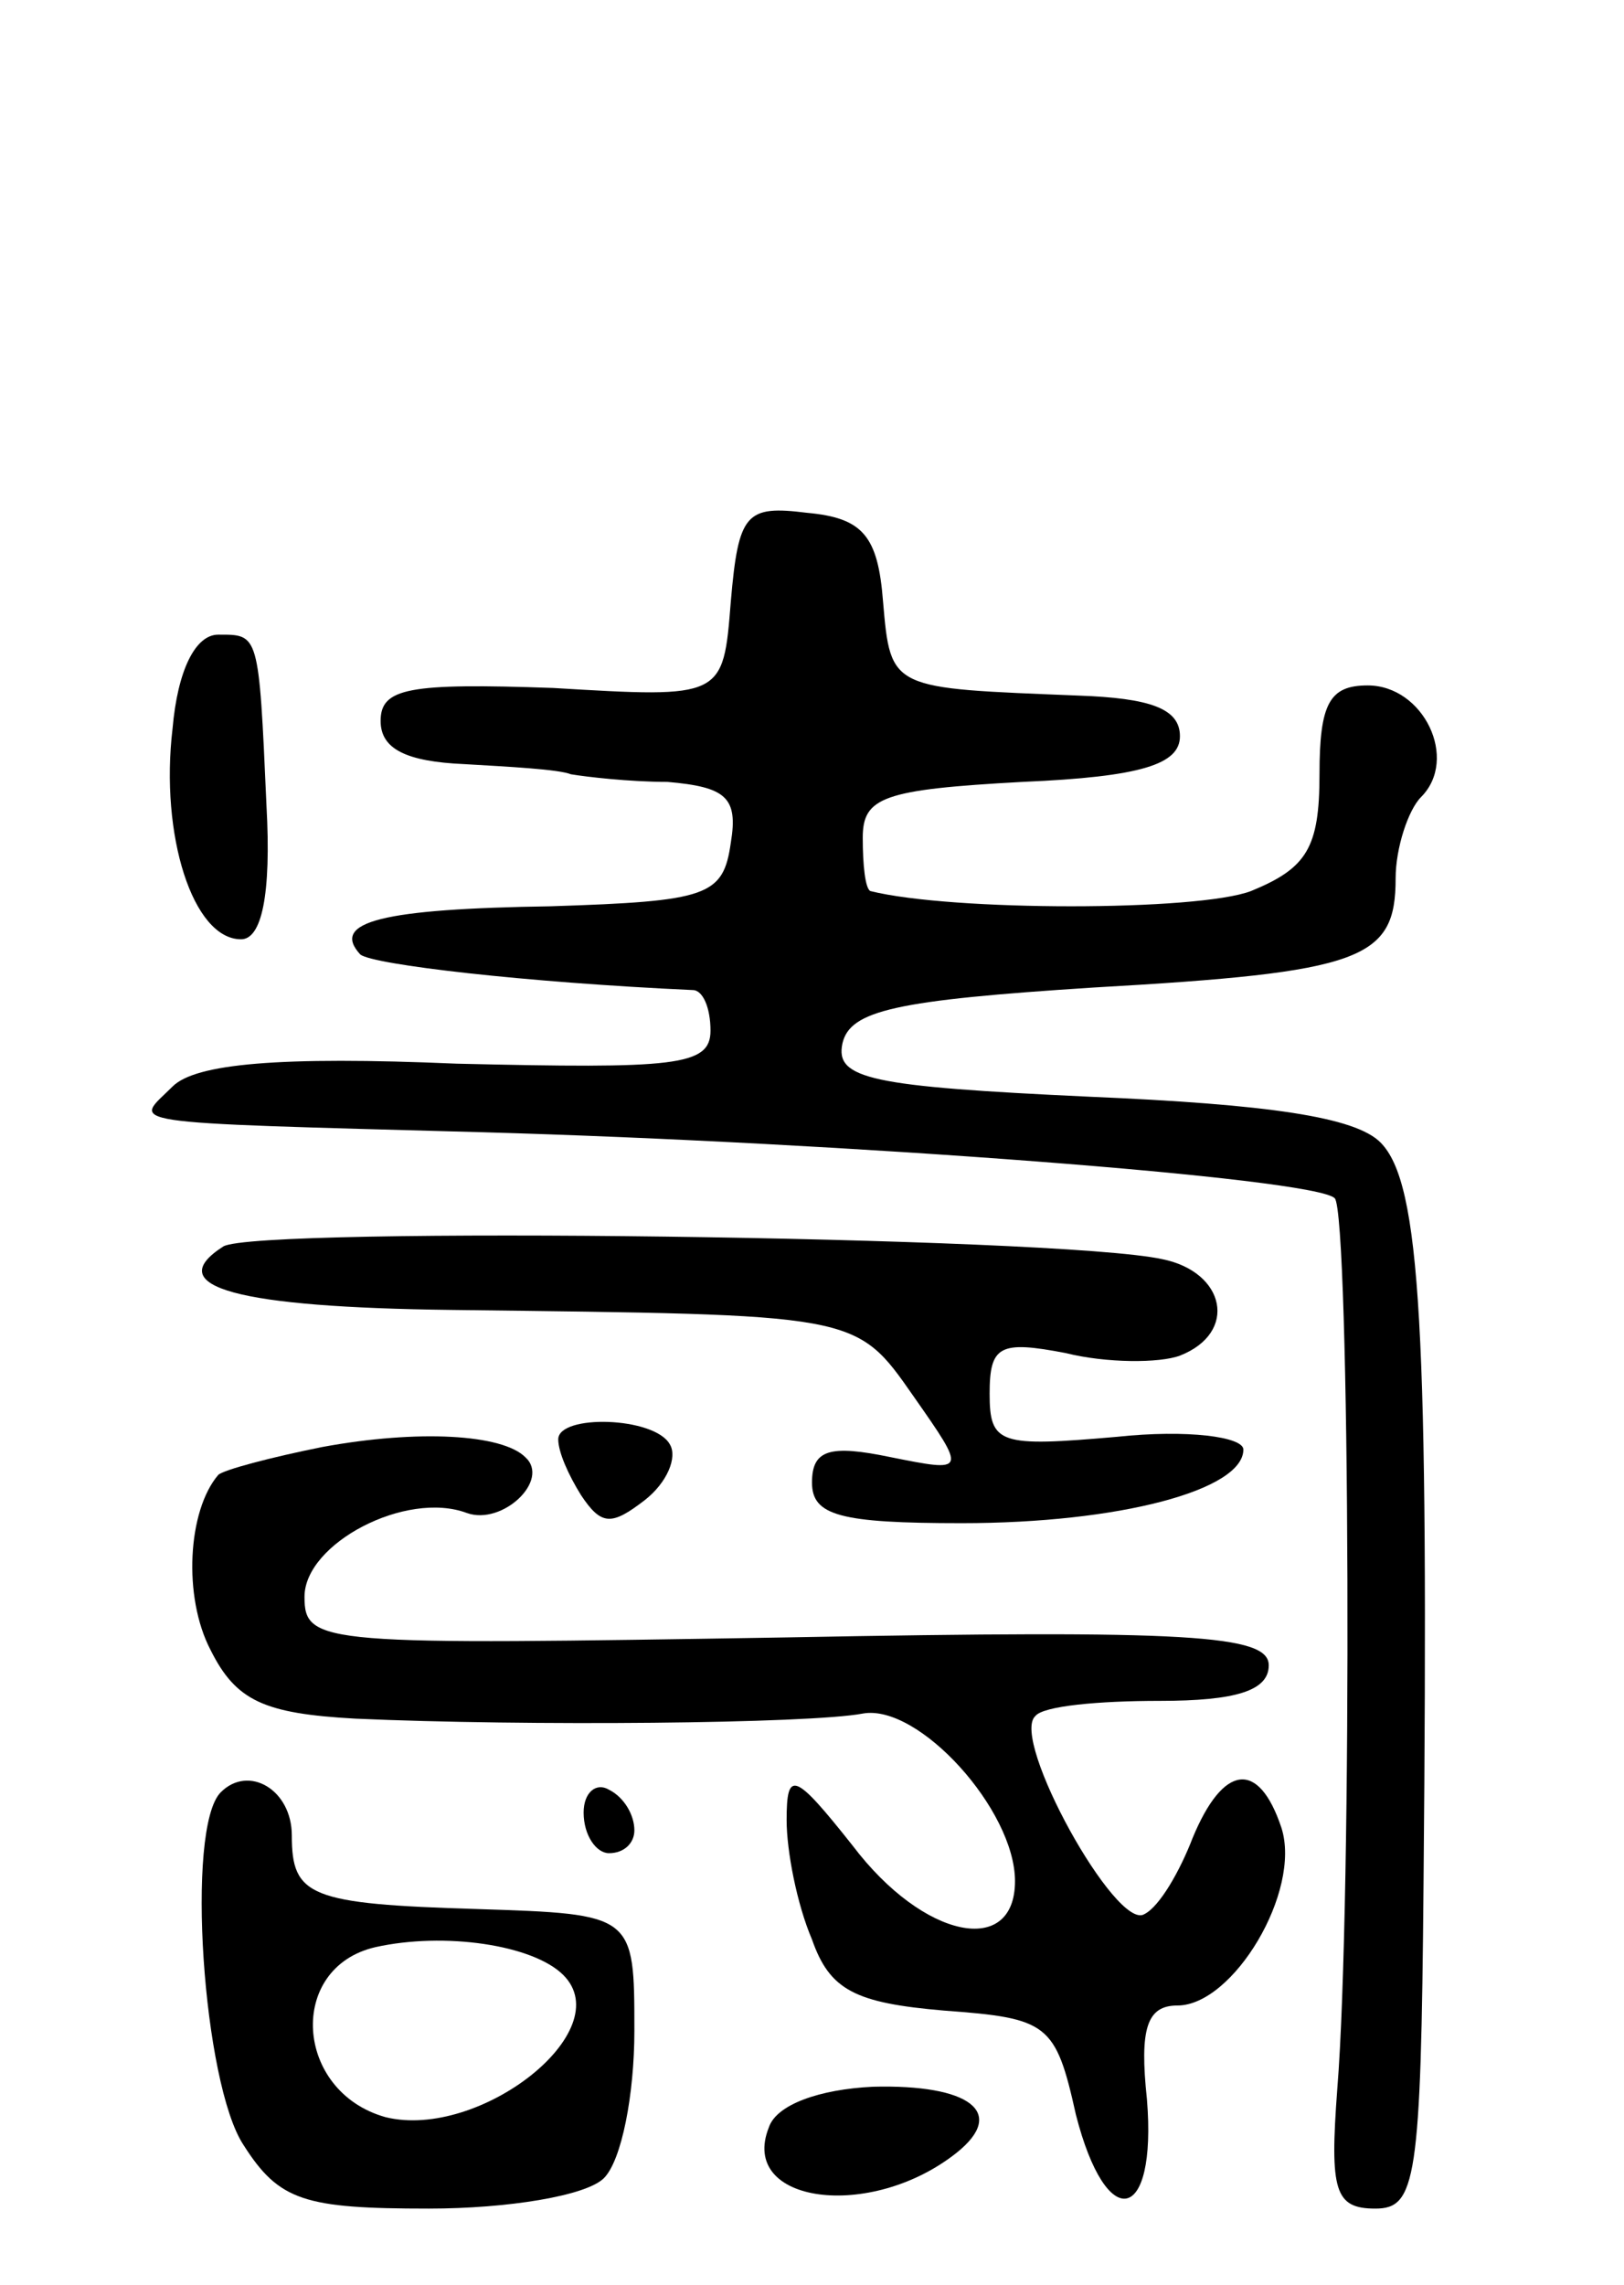 <svg version="1.0" xmlns="http://www.w3.org/2000/svg" width="64" height="90" viewBox="0 0 64 90" ><g transform="translate(0,90) scale(0.1,-0.1)" ><path d="M288 663 c-3 -38 -3 -38 -70 -34 -57 2 -68 0 -68 -13 0 -11 10 -16 33 -17 17 -1 37 -2 42 -4 6 -1 23 -3 38 -3 23 -2 28 -6 25 -24 -3 -21 -9 -23 -71 -25 -66 -1 -87 -6 -75 -19 5 -4 65 -11 131 -14 4 0 7 -7 7 -16 0 -14 -14 -15 -100 -13 -70 3 -103 0 -112 -9 -15 -15 -25 -14 122 -18 142 -4 328 -18 336 -26 6 -6 7 -277 1 -351 -3 -40 -1 -47 15 -47 16 0 18 11 19 128 2 218 -1 276 -17 292 -10 10 -44 15 -115 18 -86 4 -100 7 -97 21 3 13 21 17 99 22 106 6 119 11 119 43 0 12 5 27 10 32 15 15 1 44 -21 44 -15 0 -19 -7 -19 -35 0 -29 -5 -37 -27 -46 -21 -8 -118 -8 -150 0 -2 1 -3 10 -3 21 0 16 8 19 63 22 47 2 62 7 62 18 0 11 -12 15 -40 16 -74 3 -74 2 -77 37 -2 26 -8 33 -30 35 -24 3 -27 0 -30 -35z"/><path d="M68 613 c-5 -42 8 -83 27 -83 8 0 12 17 10 53 -3 68 -3 67 -19 67 -9 0 -16 -14 -18 -37z"/><path d="M88 409 c-25 -16 6 -24 90 -25 160 -2 159 -1 182 -34 21 -30 21 -30 -9 -24 -24 5 -31 3 -31 -10 0 -13 11 -16 59 -16 62 0 111 13 111 29 0 5 -22 8 -50 5 -46 -4 -50 -3 -50 17 0 19 4 21 30 16 16 -4 37 -4 45 -1 23 9 18 33 -7 38 -41 9 -357 13 -370 5z"/><path d="M127 330 c-20 -4 -39 -9 -41 -11 -12 -14 -14 -48 -3 -69 10 -20 21 -25 57 -27 67 -3 179 -2 200 2 22 4 60 -38 60 -66 0 -30 -36 -23 -64 14 -23 29 -26 30 -26 10 0 -12 4 -33 10 -47 7 -20 17 -25 52 -28 41 -3 44 -5 52 -41 12 -47 32 -43 28 6 -3 28 0 37 12 37 22 0 49 45 41 70 -9 27 -23 25 -35 -4 -5 -13 -13 -27 -19 -30 -11 -7 -53 69 -43 78 3 4 25 6 49 6 30 0 43 4 43 14 0 12 -31 14 -190 11 -183 -3 -190 -3 -190 16 0 21 40 42 64 33 14 -5 33 13 23 22 -9 9 -42 11 -80 4z"/><path d="M220 333 c0 -5 4 -14 9 -22 8 -12 12 -12 25 -2 9 7 13 17 10 22 -6 11 -44 12 -44 2z"/><path d="M87 194 c-14 -14 -7 -115 9 -139 14 -22 24 -25 73 -25 31 0 62 5 69 12 7 7 12 33 12 58 0 46 0 46 -62 48 -66 2 -73 5 -73 29 0 18 -17 28 -28 17z m135 -72 c22 -22 -33 -65 -70 -56 -36 10 -39 59 -4 67 27 6 62 1 74 -11z"/><path d="M230 186 c0 -9 5 -16 10 -16 6 0 10 4 10 9 0 6 -4 13 -10 16 -5 3 -10 -1 -10 -9z"/><path d="M303 62 c-12 -30 40 -37 74 -10 20 16 5 27 -33 26 -21 -1 -38 -7 -41 -16z"/></g></svg> 
